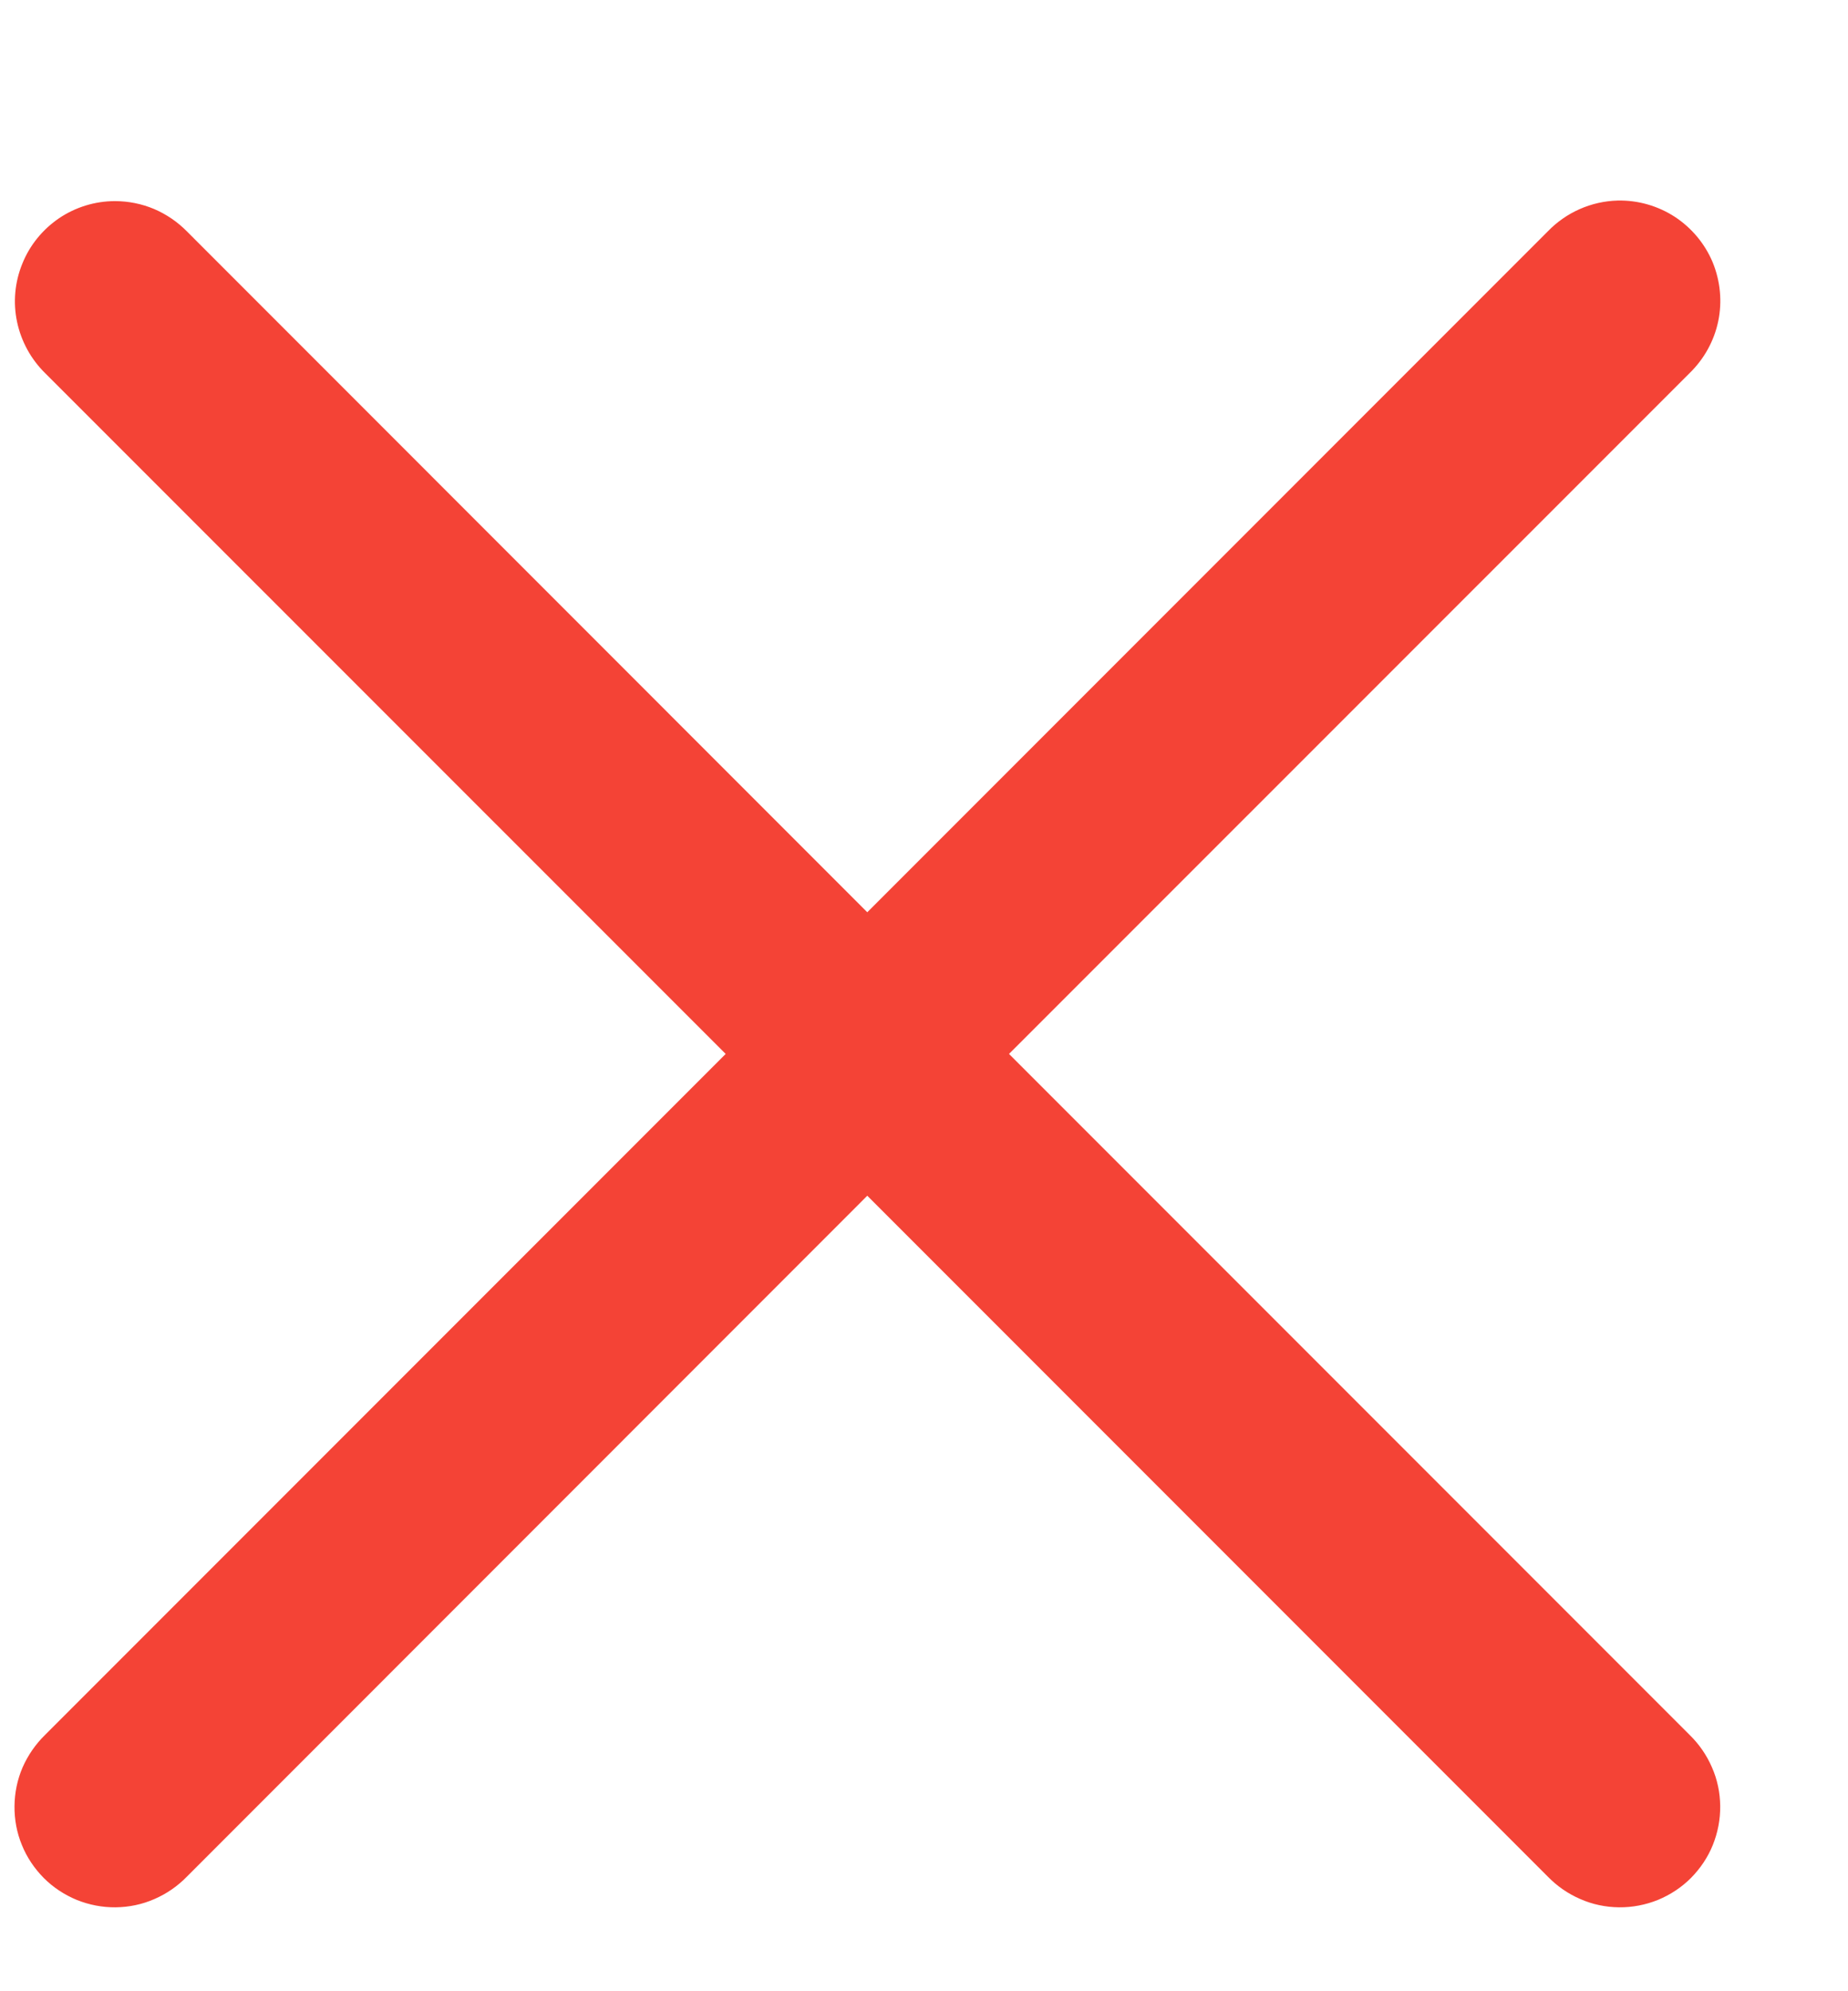 <svg width="13" height="14" viewBox="0 0 13 14" fill="none" xmlns="http://www.w3.org/2000/svg">
<path d="M11.38 1.41C11.194 1.415 11.017 1.493 10.888 1.627L6.101 6.414L1.315 1.627C1.249 1.56 1.17 1.506 1.083 1.469C0.997 1.433 0.903 1.414 0.809 1.414C0.669 1.414 0.532 1.456 0.416 1.534C0.3 1.613 0.209 1.724 0.157 1.854C0.104 1.984 0.091 2.126 0.12 2.263C0.149 2.4 0.218 2.526 0.318 2.624L5.105 7.41L0.318 12.197C0.251 12.262 0.197 12.34 0.159 12.426C0.122 12.512 0.103 12.604 0.102 12.698C0.101 12.792 0.118 12.885 0.154 12.972C0.189 13.059 0.242 13.137 0.308 13.204C0.374 13.27 0.453 13.322 0.54 13.358C0.627 13.393 0.72 13.411 0.813 13.41C0.907 13.409 1 13.39 1.086 13.352C1.172 13.315 1.25 13.261 1.315 13.194L6.101 8.407L10.888 13.194C10.953 13.261 11.031 13.315 11.117 13.352C11.203 13.39 11.296 13.409 11.389 13.41C11.483 13.411 11.576 13.393 11.663 13.358C11.75 13.322 11.829 13.27 11.895 13.204C11.961 13.137 12.014 13.059 12.049 12.972C12.084 12.885 12.102 12.792 12.101 12.698C12.1 12.604 12.081 12.512 12.043 12.426C12.006 12.34 11.952 12.262 11.885 12.197L7.098 7.41L11.885 2.624C11.987 2.525 12.058 2.398 12.087 2.259C12.116 2.12 12.102 1.976 12.048 1.844C11.993 1.713 11.9 1.602 11.781 1.524C11.662 1.447 11.522 1.407 11.38 1.41Z" fill="#F44336"/>
</svg>
